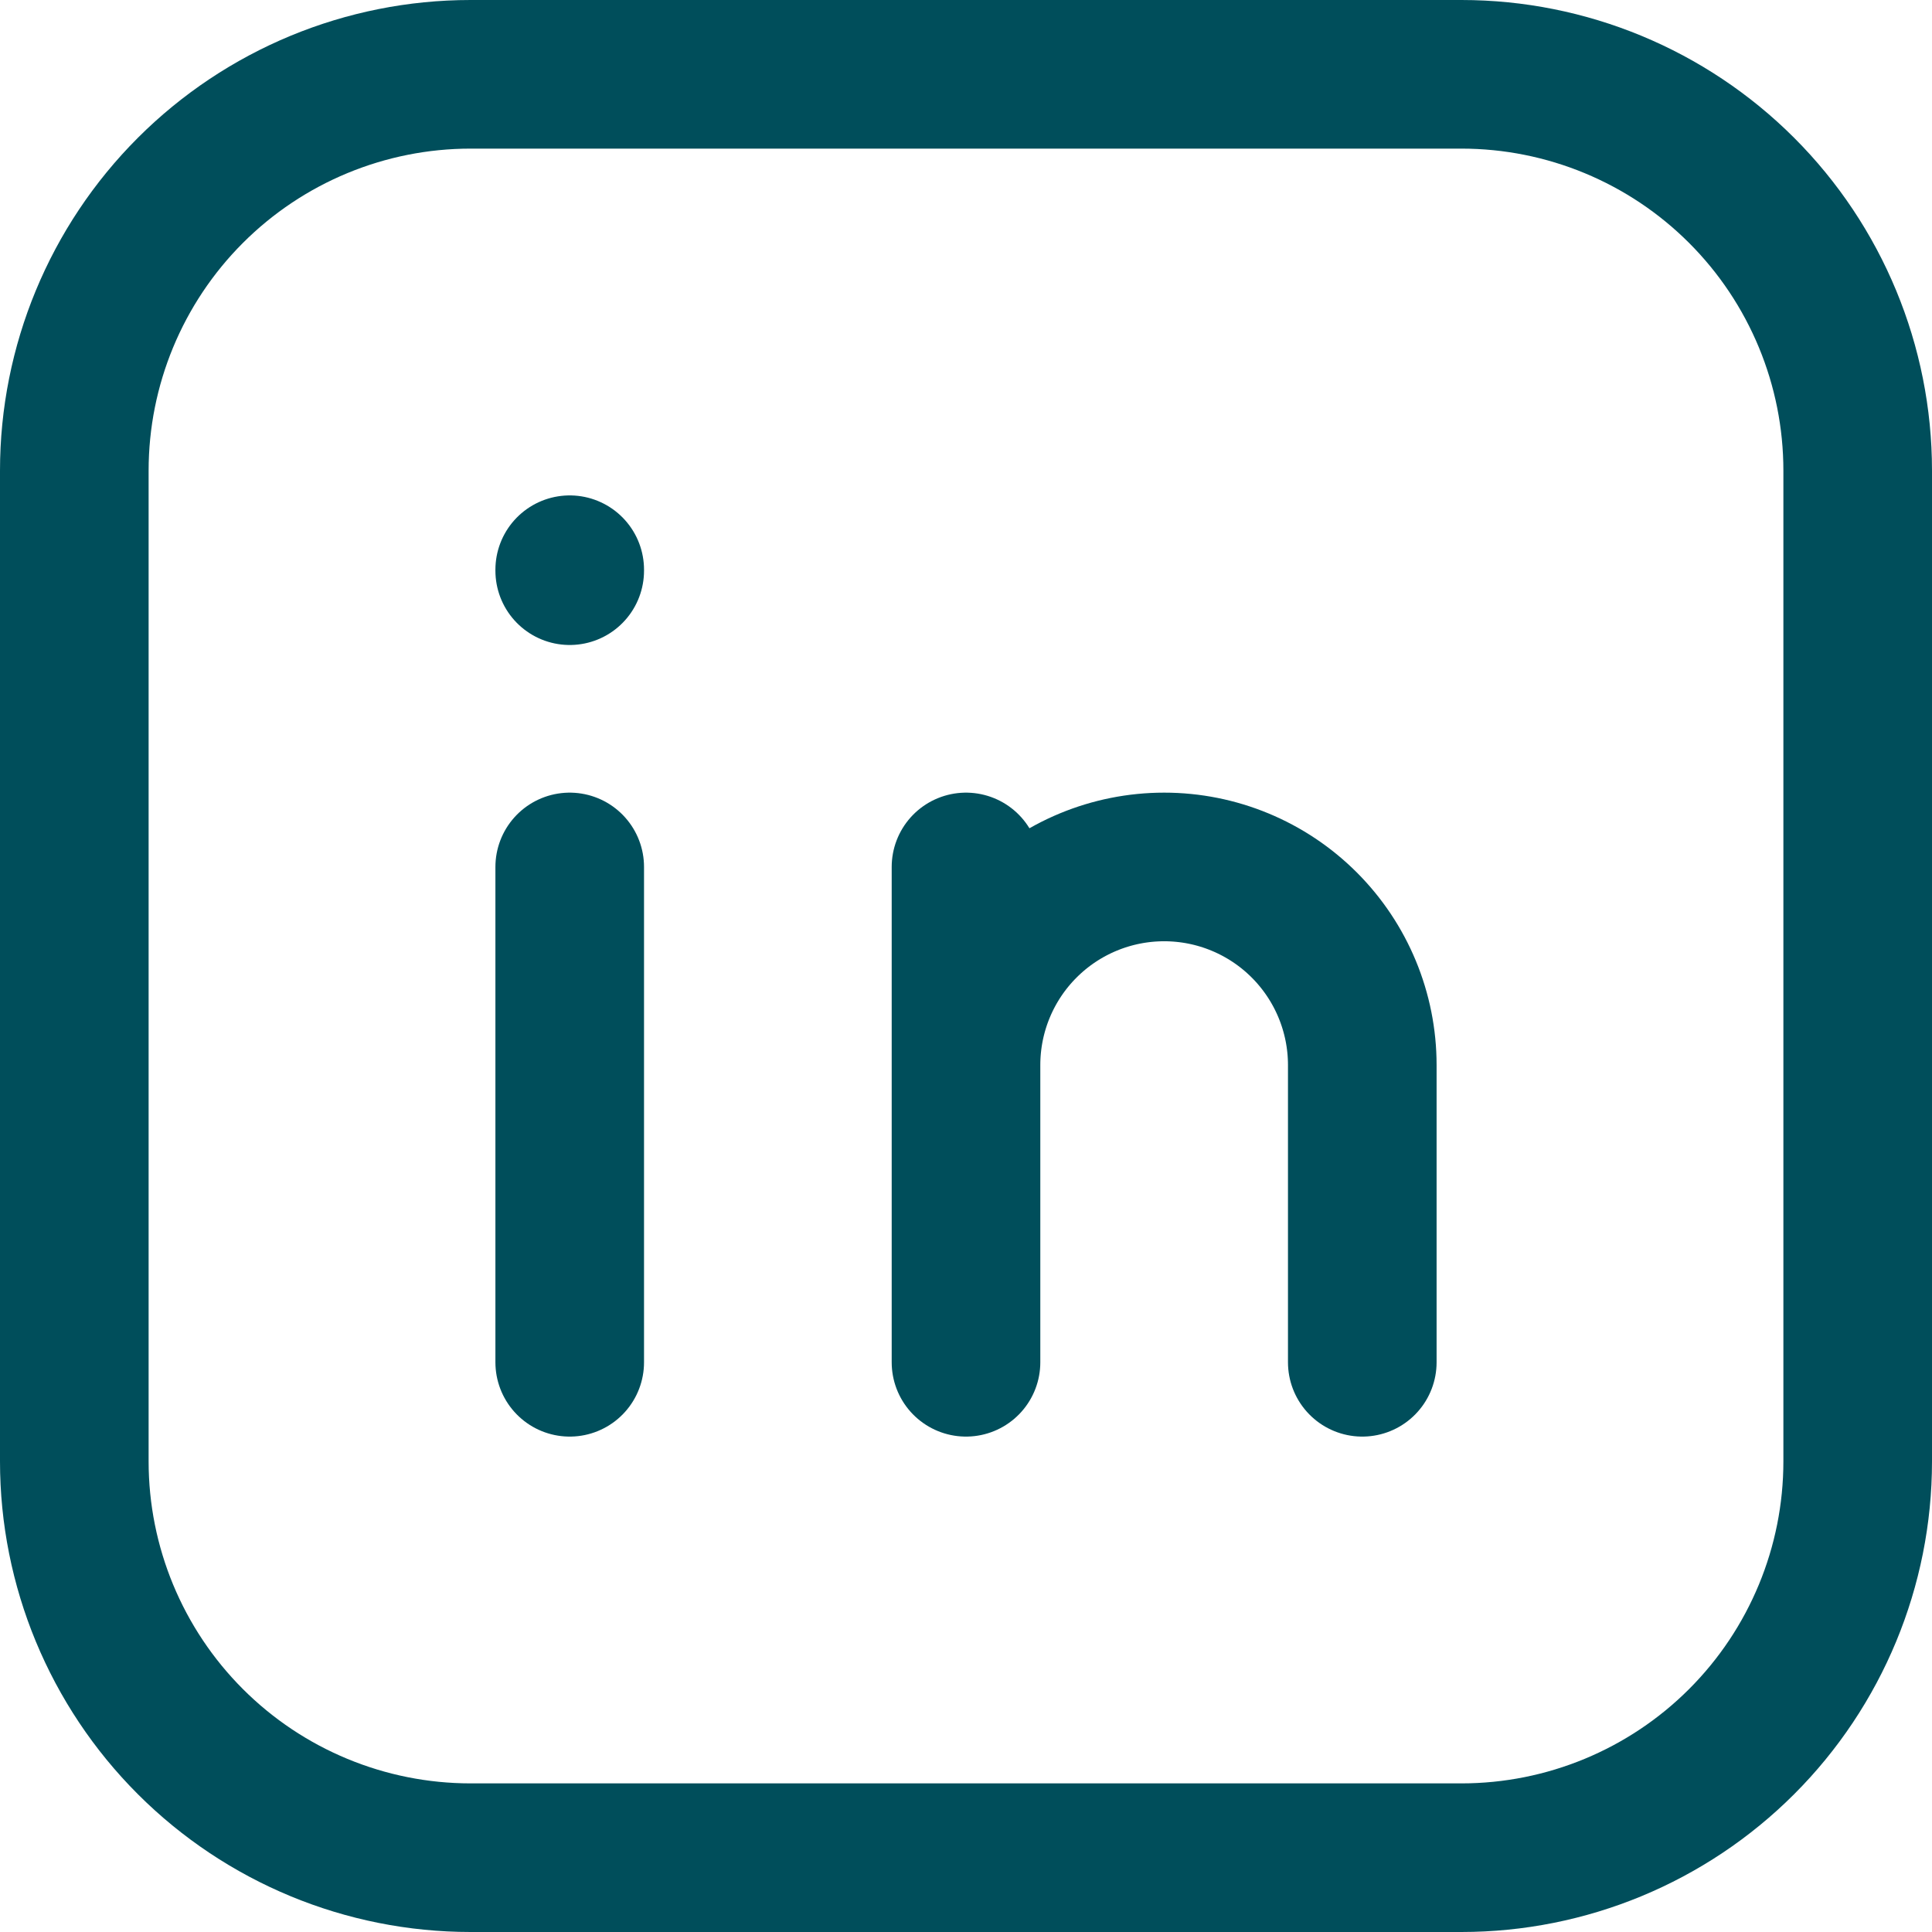 <svg preserveAspectRatio="none" width="100%" height="100%" overflow="visible" style="display: block;" viewBox="0 0 26 26" fill="none" xmlns="http://www.w3.org/2000/svg">
<g id="Group">
<path id="Vector" d="M7.667 11.667V18.333M7.667 7.667V7.68M13 18.333V11.667M18.333 18.333V14.333C18.333 13.626 18.052 12.948 17.552 12.448C17.052 11.948 16.374 11.667 15.667 11.667C14.959 11.667 14.281 11.948 13.781 12.448C13.281 12.948 13 13.626 13 14.333" stroke="#004E5B" stroke-width="2" stroke-linecap="round" stroke-linejoin="round"/>
<path id="Vector_2" d="M1 6.333C1 4.919 1.562 3.562 2.562 2.562C3.562 1.562 4.919 1 6.333 1H19.667C21.081 1 22.438 1.562 23.438 2.562C24.438 3.562 25 4.919 25 6.333V19.667C25 21.081 24.438 22.438 23.438 23.438C22.438 24.438 21.081 25 19.667 25H6.333C4.919 25 3.562 24.438 2.562 23.438C1.562 22.438 1 21.081 1 19.667V6.333Z" stroke="#004E5B" stroke-width="2" stroke-linecap="round" stroke-linejoin="round"/>
</g>
</svg>

